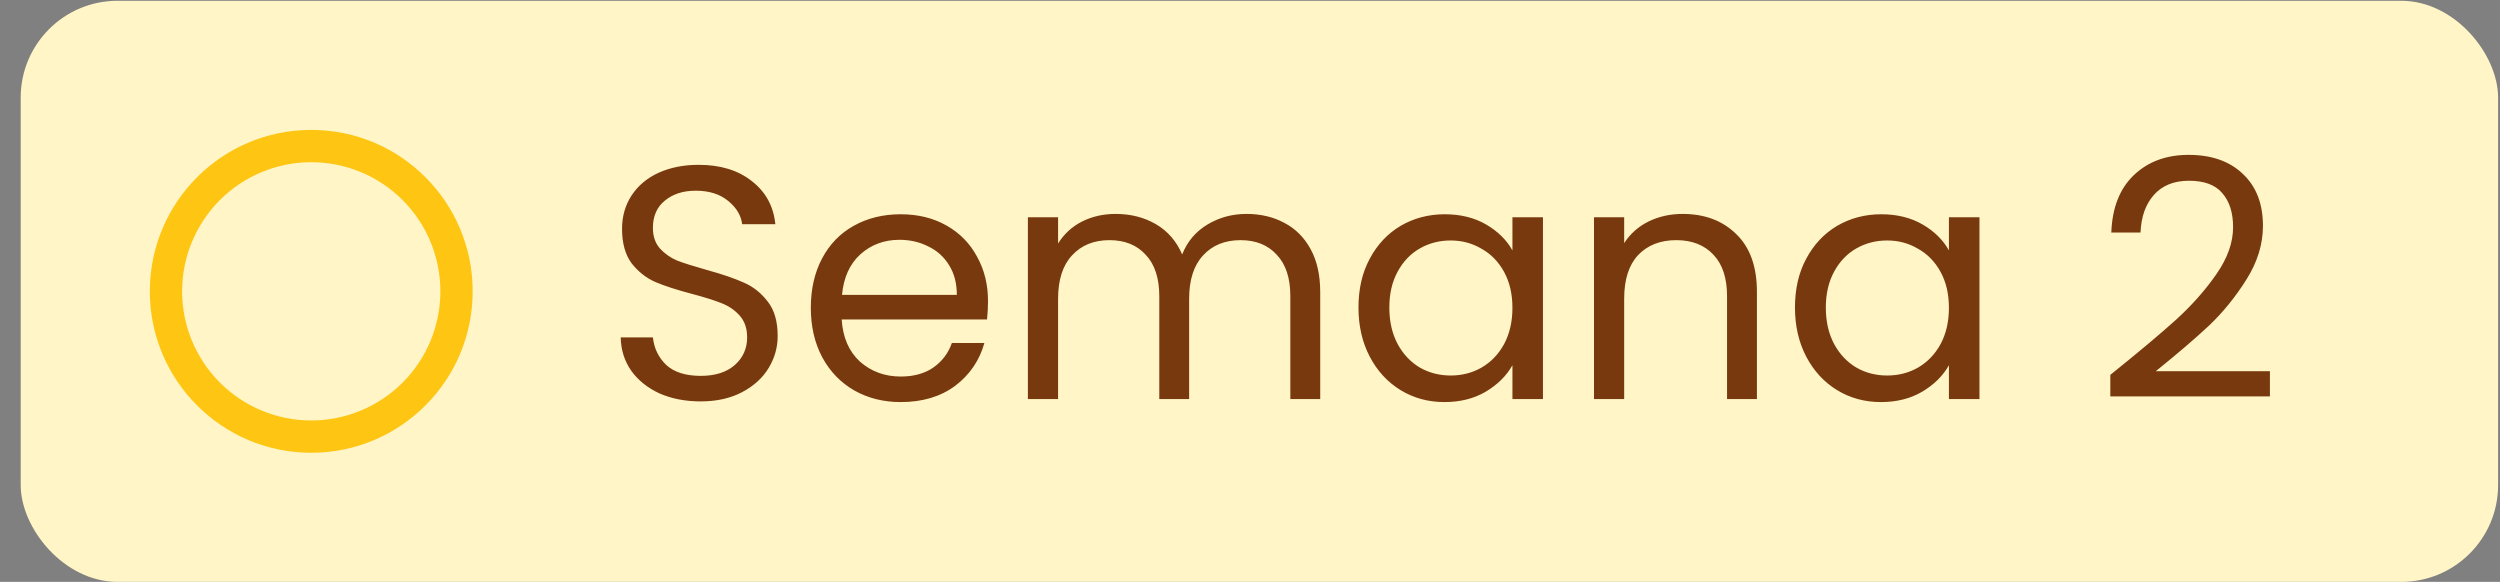 <svg width="116" height="27" viewBox="0 0 116 27" fill="none" xmlns="http://www.w3.org/2000/svg">
<rect x="0" y="0" width="116" height="27" fill="#808080" stroke="none"/>
<rect x="0.96" y="0.036" width="114.952" height="26.964" rx="4.494" fill="#FFF5C6"/>
<path d="M14.442 19.51C16.032 19.51 17.556 18.878 18.679 17.755C19.803 16.631 20.434 15.107 20.434 13.518C20.434 11.929 19.803 10.405 18.679 9.281C17.556 8.157 16.032 7.526 14.442 7.526C12.853 7.526 11.329 8.157 10.205 9.281C9.082 10.405 8.45 11.929 8.45 13.518C8.45 15.107 9.082 16.631 10.205 17.755C11.329 18.878 12.853 19.51 14.442 19.51ZM14.442 21.008C10.306 21.008 6.952 17.654 6.952 13.518C6.952 9.381 10.306 6.028 14.442 6.028C18.579 6.028 21.932 9.381 21.932 13.518C21.932 17.654 18.579 21.008 14.442 21.008Z" fill="#FEC512"/>
<path d="M32.512 18.625C31.804 18.625 31.167 18.502 30.603 18.256C30.049 17.999 29.612 17.65 29.294 17.209C28.976 16.757 28.812 16.239 28.801 15.654H30.295C30.346 16.157 30.552 16.583 30.911 16.932C31.28 17.27 31.814 17.44 32.512 17.44C33.179 17.44 33.703 17.276 34.083 16.947C34.472 16.608 34.667 16.177 34.667 15.654C34.667 15.243 34.555 14.91 34.329 14.653C34.103 14.396 33.821 14.201 33.482 14.068C33.143 13.934 32.687 13.791 32.112 13.637C31.404 13.452 30.834 13.267 30.403 13.083C29.982 12.898 29.617 12.61 29.309 12.22C29.012 11.82 28.863 11.286 28.863 10.619C28.863 10.034 29.012 9.516 29.309 9.064C29.607 8.612 30.023 8.263 30.557 8.017C31.101 7.771 31.722 7.648 32.42 7.648C33.425 7.648 34.247 7.899 34.883 8.402C35.53 8.905 35.894 9.572 35.976 10.404H34.437C34.385 9.993 34.17 9.634 33.79 9.326C33.41 9.008 32.907 8.849 32.281 8.849C31.696 8.849 31.219 9.002 30.849 9.31C30.48 9.608 30.295 10.029 30.295 10.573C30.295 10.963 30.403 11.281 30.618 11.527C30.844 11.774 31.116 11.964 31.434 12.097C31.763 12.22 32.219 12.364 32.805 12.528C33.513 12.723 34.083 12.918 34.514 13.113C34.945 13.298 35.314 13.591 35.622 13.991C35.93 14.381 36.084 14.915 36.084 15.592C36.084 16.116 35.946 16.608 35.668 17.07C35.391 17.532 34.981 17.907 34.437 18.194C33.893 18.482 33.251 18.625 32.512 18.625ZM45.844 13.976C45.844 14.242 45.829 14.525 45.798 14.822H39.054C39.106 15.654 39.388 16.306 39.901 16.778C40.425 17.24 41.056 17.471 41.795 17.471C42.4 17.471 42.903 17.332 43.304 17.055C43.714 16.767 44.002 16.388 44.166 15.916H45.675C45.449 16.726 44.997 17.389 44.32 17.902C43.642 18.405 42.801 18.656 41.795 18.656C40.994 18.656 40.276 18.477 39.639 18.117C39.013 17.758 38.52 17.25 38.161 16.593C37.802 15.926 37.622 15.156 37.622 14.284C37.622 13.411 37.797 12.646 38.146 11.989C38.495 11.332 38.982 10.829 39.608 10.48C40.245 10.121 40.974 9.942 41.795 9.942C42.596 9.942 43.304 10.116 43.92 10.465C44.535 10.814 45.008 11.297 45.336 11.912C45.675 12.518 45.844 13.206 45.844 13.976ZM44.397 13.683C44.397 13.149 44.279 12.693 44.043 12.313C43.807 11.923 43.483 11.63 43.073 11.435C42.672 11.23 42.226 11.127 41.733 11.127C41.025 11.127 40.419 11.353 39.916 11.805C39.424 12.256 39.142 12.882 39.07 13.683H44.397ZM57.84 9.926C58.497 9.926 59.082 10.065 59.595 10.342C60.108 10.609 60.514 11.014 60.812 11.558C61.109 12.102 61.258 12.764 61.258 13.544V18.518H59.872V13.745C59.872 12.903 59.662 12.261 59.241 11.82C58.83 11.368 58.271 11.143 57.563 11.143C56.834 11.143 56.254 11.379 55.823 11.851C55.392 12.313 55.176 12.985 55.176 13.868V18.518H53.791V13.745C53.791 12.903 53.58 12.261 53.159 11.82C52.749 11.368 52.189 11.143 51.481 11.143C50.752 11.143 50.172 11.379 49.741 11.851C49.31 12.313 49.095 12.985 49.095 13.868V18.518H47.694V10.08H49.095V11.297C49.372 10.855 49.741 10.517 50.203 10.28C50.675 10.044 51.194 9.926 51.758 9.926C52.467 9.926 53.093 10.085 53.637 10.404C54.181 10.722 54.586 11.189 54.853 11.805C55.089 11.209 55.479 10.747 56.023 10.419C56.567 10.091 57.173 9.926 57.84 9.926ZM63.033 14.268C63.033 13.406 63.207 12.652 63.556 12.005C63.905 11.348 64.383 10.84 64.988 10.48C65.604 10.121 66.287 9.942 67.036 9.942C67.775 9.942 68.416 10.101 68.96 10.419C69.504 10.737 69.91 11.137 70.177 11.62V10.08H71.593V18.518H70.177V16.947C69.9 17.44 69.484 17.85 68.93 18.179C68.386 18.497 67.749 18.656 67.02 18.656C66.271 18.656 65.594 18.471 64.988 18.102C64.383 17.732 63.905 17.214 63.556 16.547C63.207 15.88 63.033 15.12 63.033 14.268ZM70.177 14.284C70.177 13.647 70.049 13.093 69.792 12.621C69.535 12.149 69.186 11.789 68.745 11.543C68.314 11.286 67.837 11.158 67.313 11.158C66.79 11.158 66.312 11.281 65.881 11.527C65.45 11.774 65.106 12.133 64.85 12.605C64.593 13.077 64.465 13.632 64.465 14.268C64.465 14.915 64.593 15.479 64.85 15.962C65.106 16.434 65.45 16.798 65.881 17.055C66.312 17.301 66.79 17.424 67.313 17.424C67.837 17.424 68.314 17.301 68.745 17.055C69.186 16.798 69.535 16.434 69.792 15.962C70.049 15.479 70.177 14.92 70.177 14.284ZM78.072 9.926C79.098 9.926 79.93 10.239 80.566 10.866C81.203 11.481 81.521 12.374 81.521 13.544V18.518H80.135V13.745C80.135 12.903 79.925 12.261 79.504 11.82C79.083 11.368 78.508 11.143 77.779 11.143C77.04 11.143 76.45 11.374 76.009 11.835C75.578 12.297 75.362 12.97 75.362 13.852V18.518H73.961V10.08H75.362V11.281C75.639 10.85 76.014 10.517 76.486 10.28C76.969 10.044 77.497 9.926 78.072 9.926ZM83.286 14.268C83.286 13.406 83.46 12.652 83.809 12.005C84.158 11.348 84.636 10.84 85.241 10.48C85.857 10.121 86.54 9.942 87.289 9.942C88.028 9.942 88.67 10.101 89.214 10.419C89.758 10.737 90.163 11.137 90.43 11.62V10.08H91.847V18.518H90.43V16.947C90.153 17.44 89.737 17.85 89.183 18.179C88.639 18.497 88.002 18.656 87.274 18.656C86.524 18.656 85.847 18.471 85.241 18.102C84.636 17.732 84.158 17.214 83.809 16.547C83.46 15.88 83.286 15.12 83.286 14.268ZM90.43 14.284C90.43 13.647 90.302 13.093 90.045 12.621C89.788 12.149 89.439 11.789 88.998 11.543C88.567 11.286 88.09 11.158 87.566 11.158C87.043 11.158 86.565 11.281 86.134 11.527C85.703 11.774 85.359 12.133 85.103 12.605C84.846 13.077 84.718 13.632 84.718 14.268C84.718 14.915 84.846 15.479 85.103 15.962C85.359 16.434 85.703 16.798 86.134 17.055C86.565 17.301 87.043 17.424 87.566 17.424C88.09 17.424 88.567 17.301 88.998 17.055C89.439 16.798 89.788 16.434 90.045 15.962C90.302 15.479 90.43 14.92 90.43 14.284ZM97.919 17.394C99.222 16.347 100.243 15.49 100.983 14.822C101.722 14.145 102.343 13.442 102.846 12.713C103.359 11.974 103.615 11.25 103.615 10.542C103.615 9.875 103.451 9.351 103.123 8.972C102.804 8.582 102.286 8.387 101.568 8.387C100.87 8.387 100.326 8.607 99.936 9.049C99.556 9.48 99.35 10.06 99.32 10.789H97.965C98.006 9.639 98.355 8.751 99.012 8.125C99.669 7.499 100.516 7.186 101.552 7.186C102.609 7.186 103.446 7.478 104.062 8.063C104.688 8.648 105.001 9.454 105.001 10.48C105.001 11.332 104.744 12.164 104.231 12.975C103.728 13.775 103.153 14.484 102.507 15.1C101.86 15.705 101.034 16.413 100.028 17.224H105.324V18.394H97.919V17.394Z" fill="#79390E"/>
</svg>
